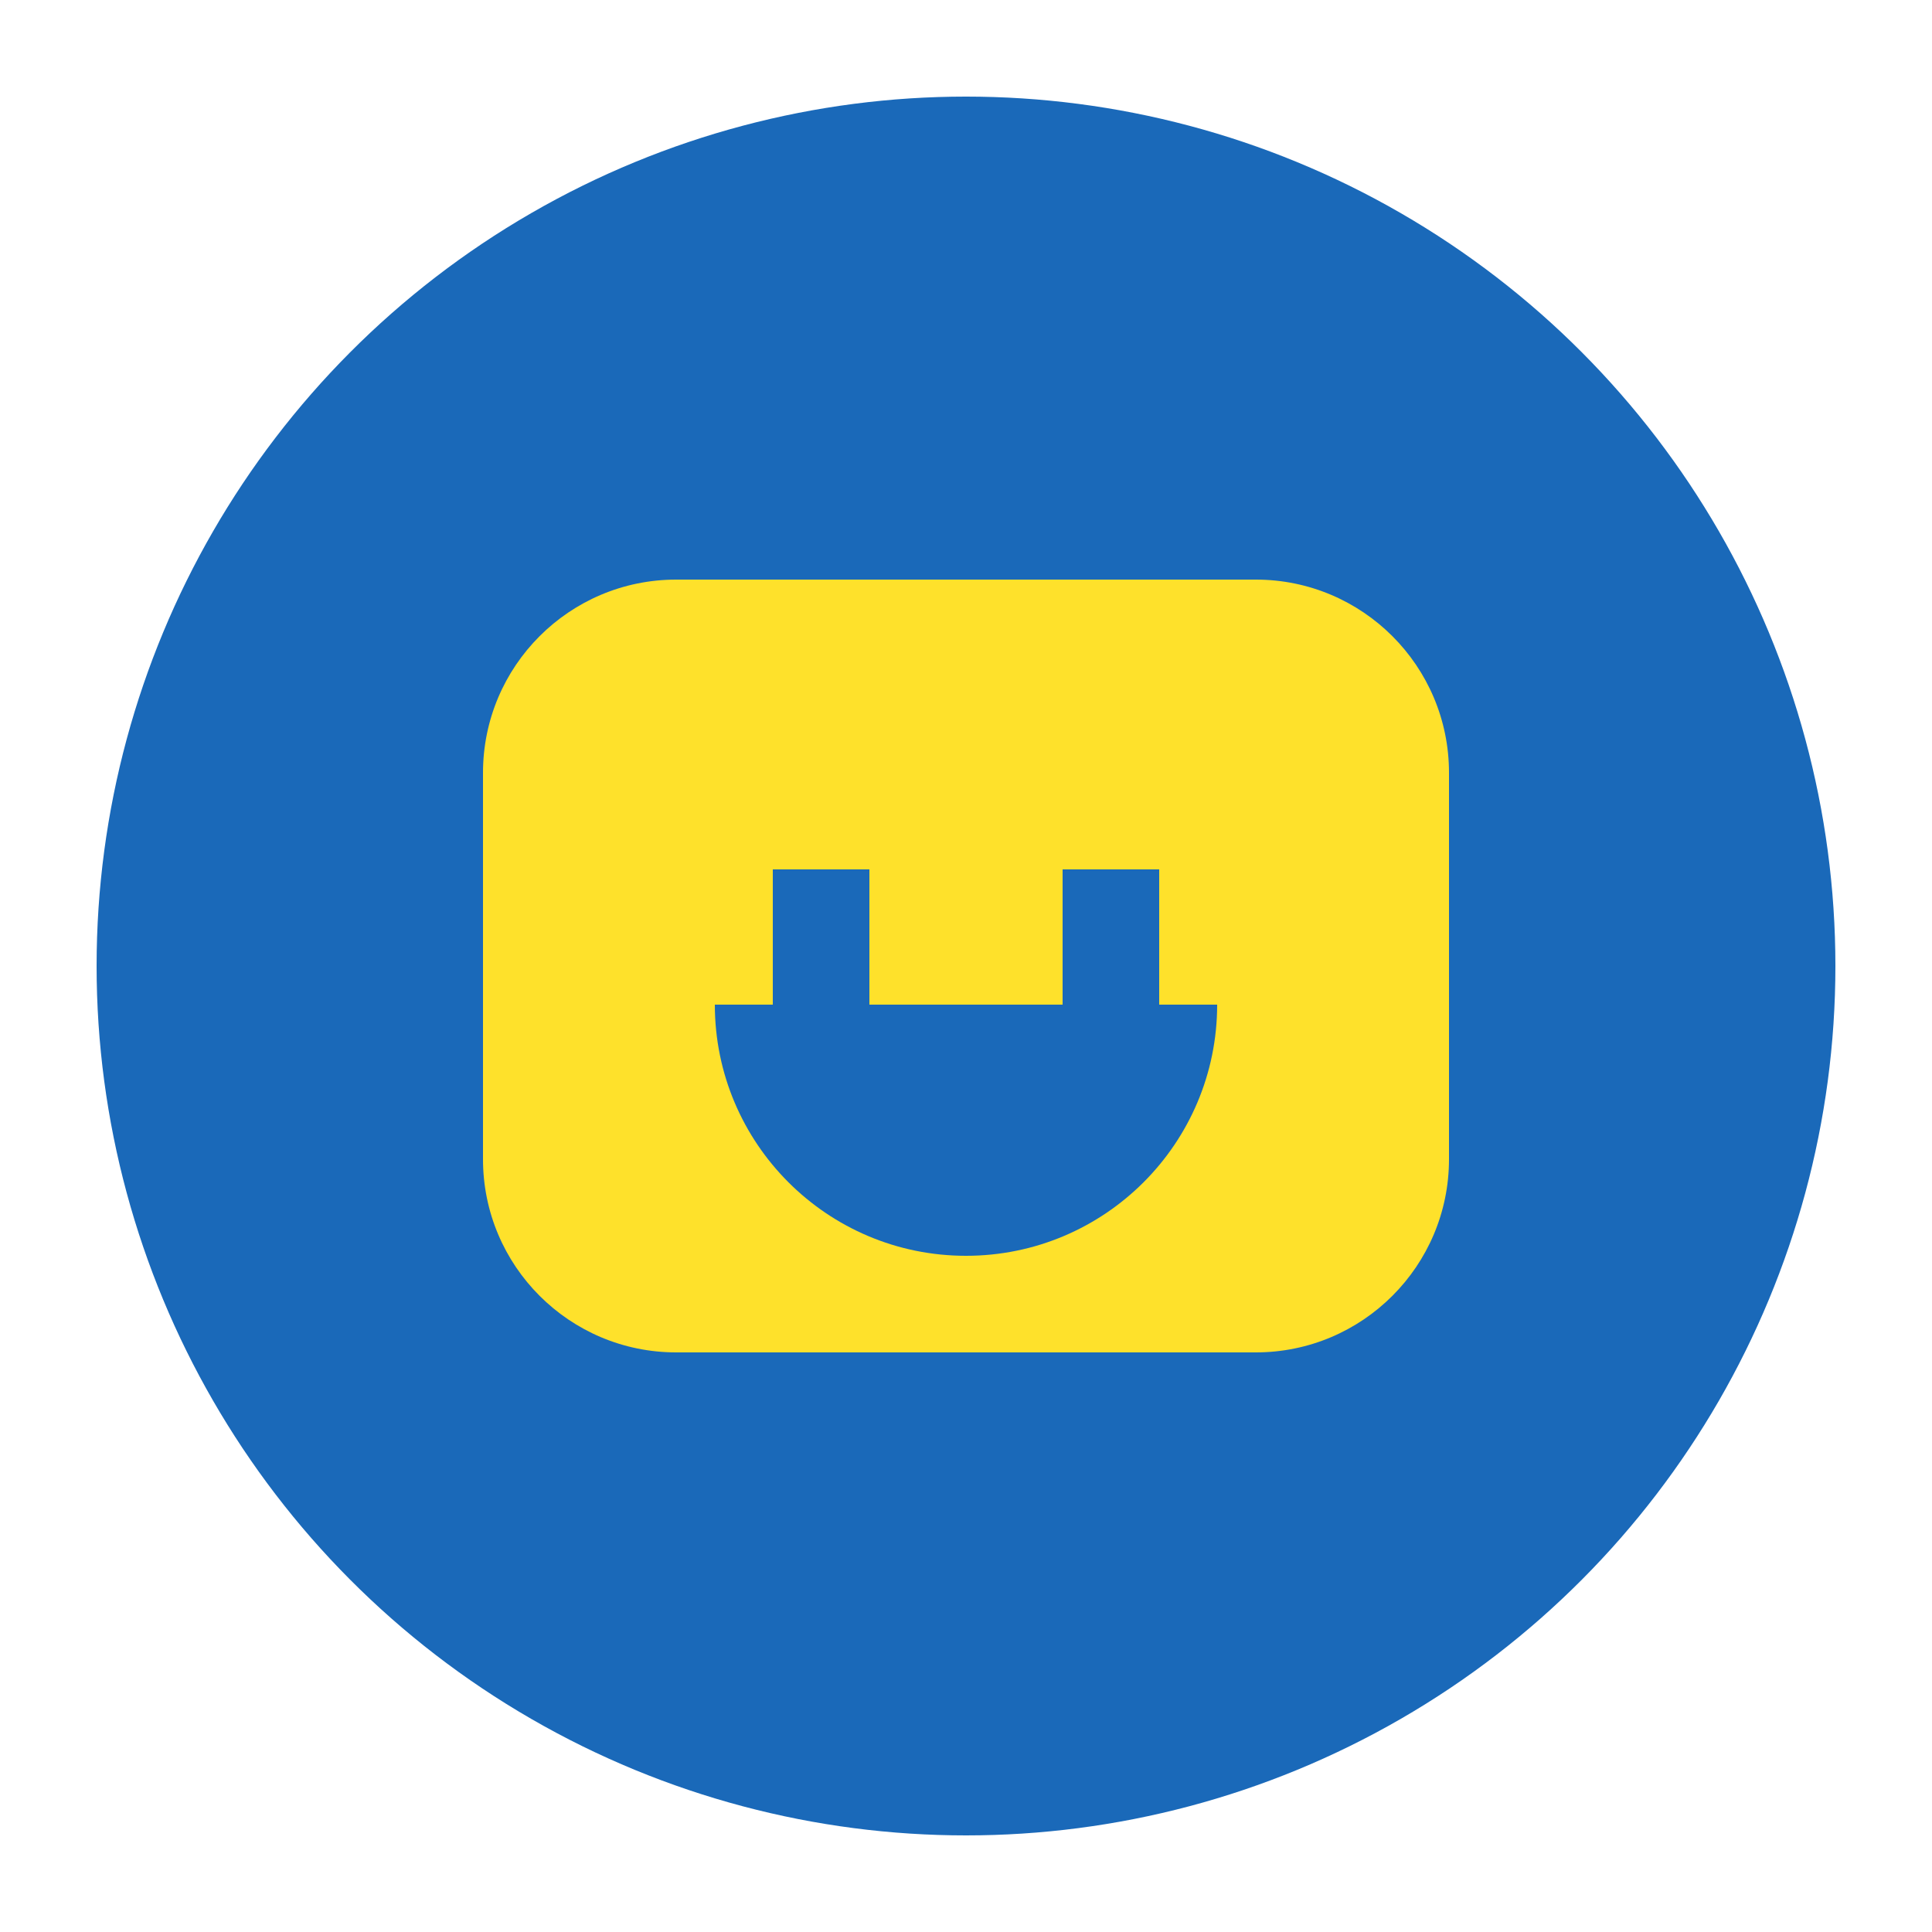 <svg xmlns="http://www.w3.org/2000/svg" viewBox="0 0 100 100" fill="none">
  <circle cx="50" cy="50" r="45" fill="#1A69B9"/>
  <path d="M35 30H65C70.523 30 75 34.477 75 40V60C75 65.523 70.523 70 65 70H35C29.477 70 25 65.523 25 60V40C25 34.477 29.477 30 35 30Z" fill="#FEE12B"/>
  <path d="M45 45H40V55H45V45Z" fill="#1A69B9"/>
  <path d="M60 45H55V55H60V45Z" fill="#1A69B9"/>
  <path d="M50 65C57.18 65 63 59.18 63 52H37C37 59.18 42.82 65 50 65Z" fill="#1A69B9"/>
</svg>